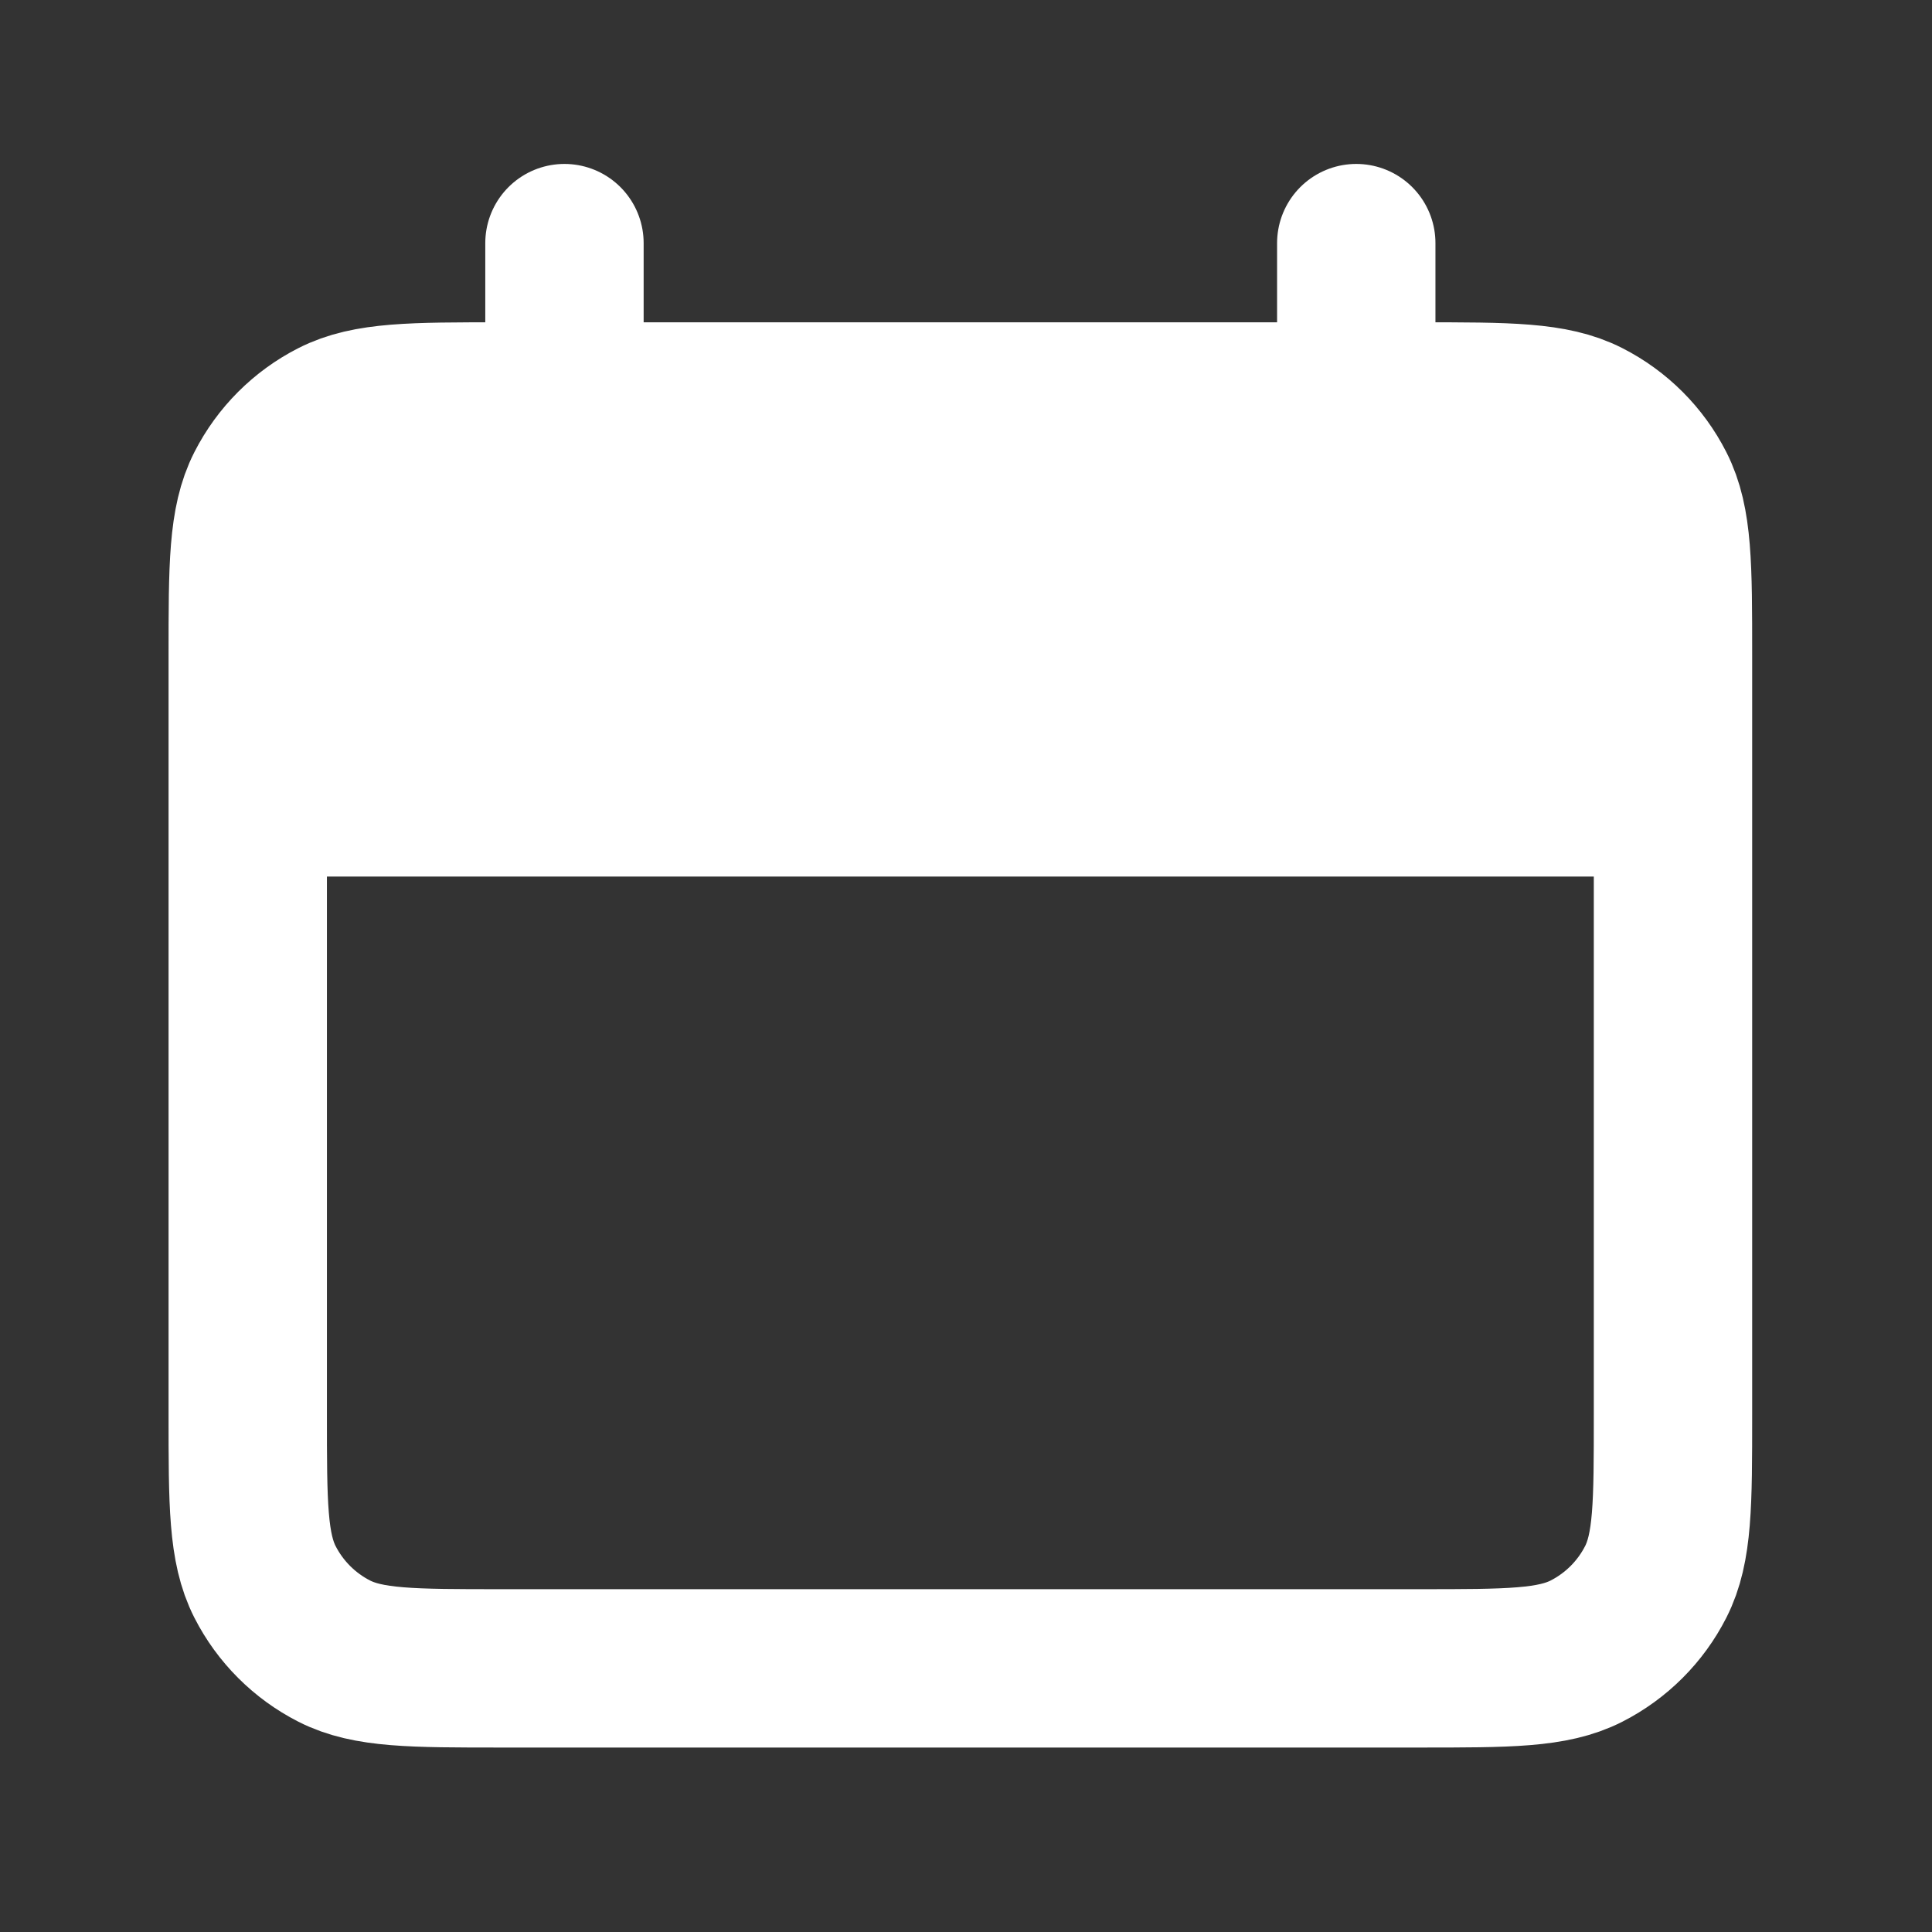 <svg width="61" height="61" viewBox="0 0 61 61" fill="none" xmlns="http://www.w3.org/2000/svg">
<rect x="0" y="0" width="61" height="61" fill="#333333" stroke="none"/>
<path d="M7.822 25.176H52.822V20.676C52.822 17.875 52.822 16.475 52.277 15.406C51.798 14.465 51.033 13.7 50.092 13.221C49.023 12.676 47.623 12.676 44.822 12.676H42.822H17.822H15.822C13.022 12.676 11.622 12.676 10.552 13.221C9.611 13.7 8.847 14.465 8.367 15.406C7.822 16.475 7.822 17.875 7.822 20.676V25.176Z" fill="white"/>
<path d="M17.822 7.676V12.676M17.822 12.676H42.822M17.822 12.676H15.822M42.822 7.676V12.676M42.822 12.676H44.822M52.822 20.676V44.676C52.822 47.476 52.822 48.876 52.277 49.946C51.798 50.886 51.033 51.651 50.092 52.131C49.023 52.676 47.623 52.676 44.822 52.676H15.822C13.022 52.676 11.622 52.676 10.552 52.131C9.611 51.651 8.847 50.886 8.367 49.946C7.822 48.876 7.822 47.476 7.822 44.676V20.676M52.822 20.676C52.822 17.875 52.822 16.475 52.277 15.406C51.798 14.465 51.033 13.7 50.092 13.221C49.023 12.676 47.623 12.676 44.822 12.676M52.822 20.676V25.176H7.822V20.676M44.822 12.676H15.822M15.822 12.676C13.022 12.676 11.622 12.676 10.552 13.221C9.611 13.7 8.847 14.465 8.367 15.406C7.822 16.475 7.822 17.875 7.822 20.676" stroke="white" stroke-width="5" stroke-linecap="round" stroke-linejoin="round"/>
</svg>
